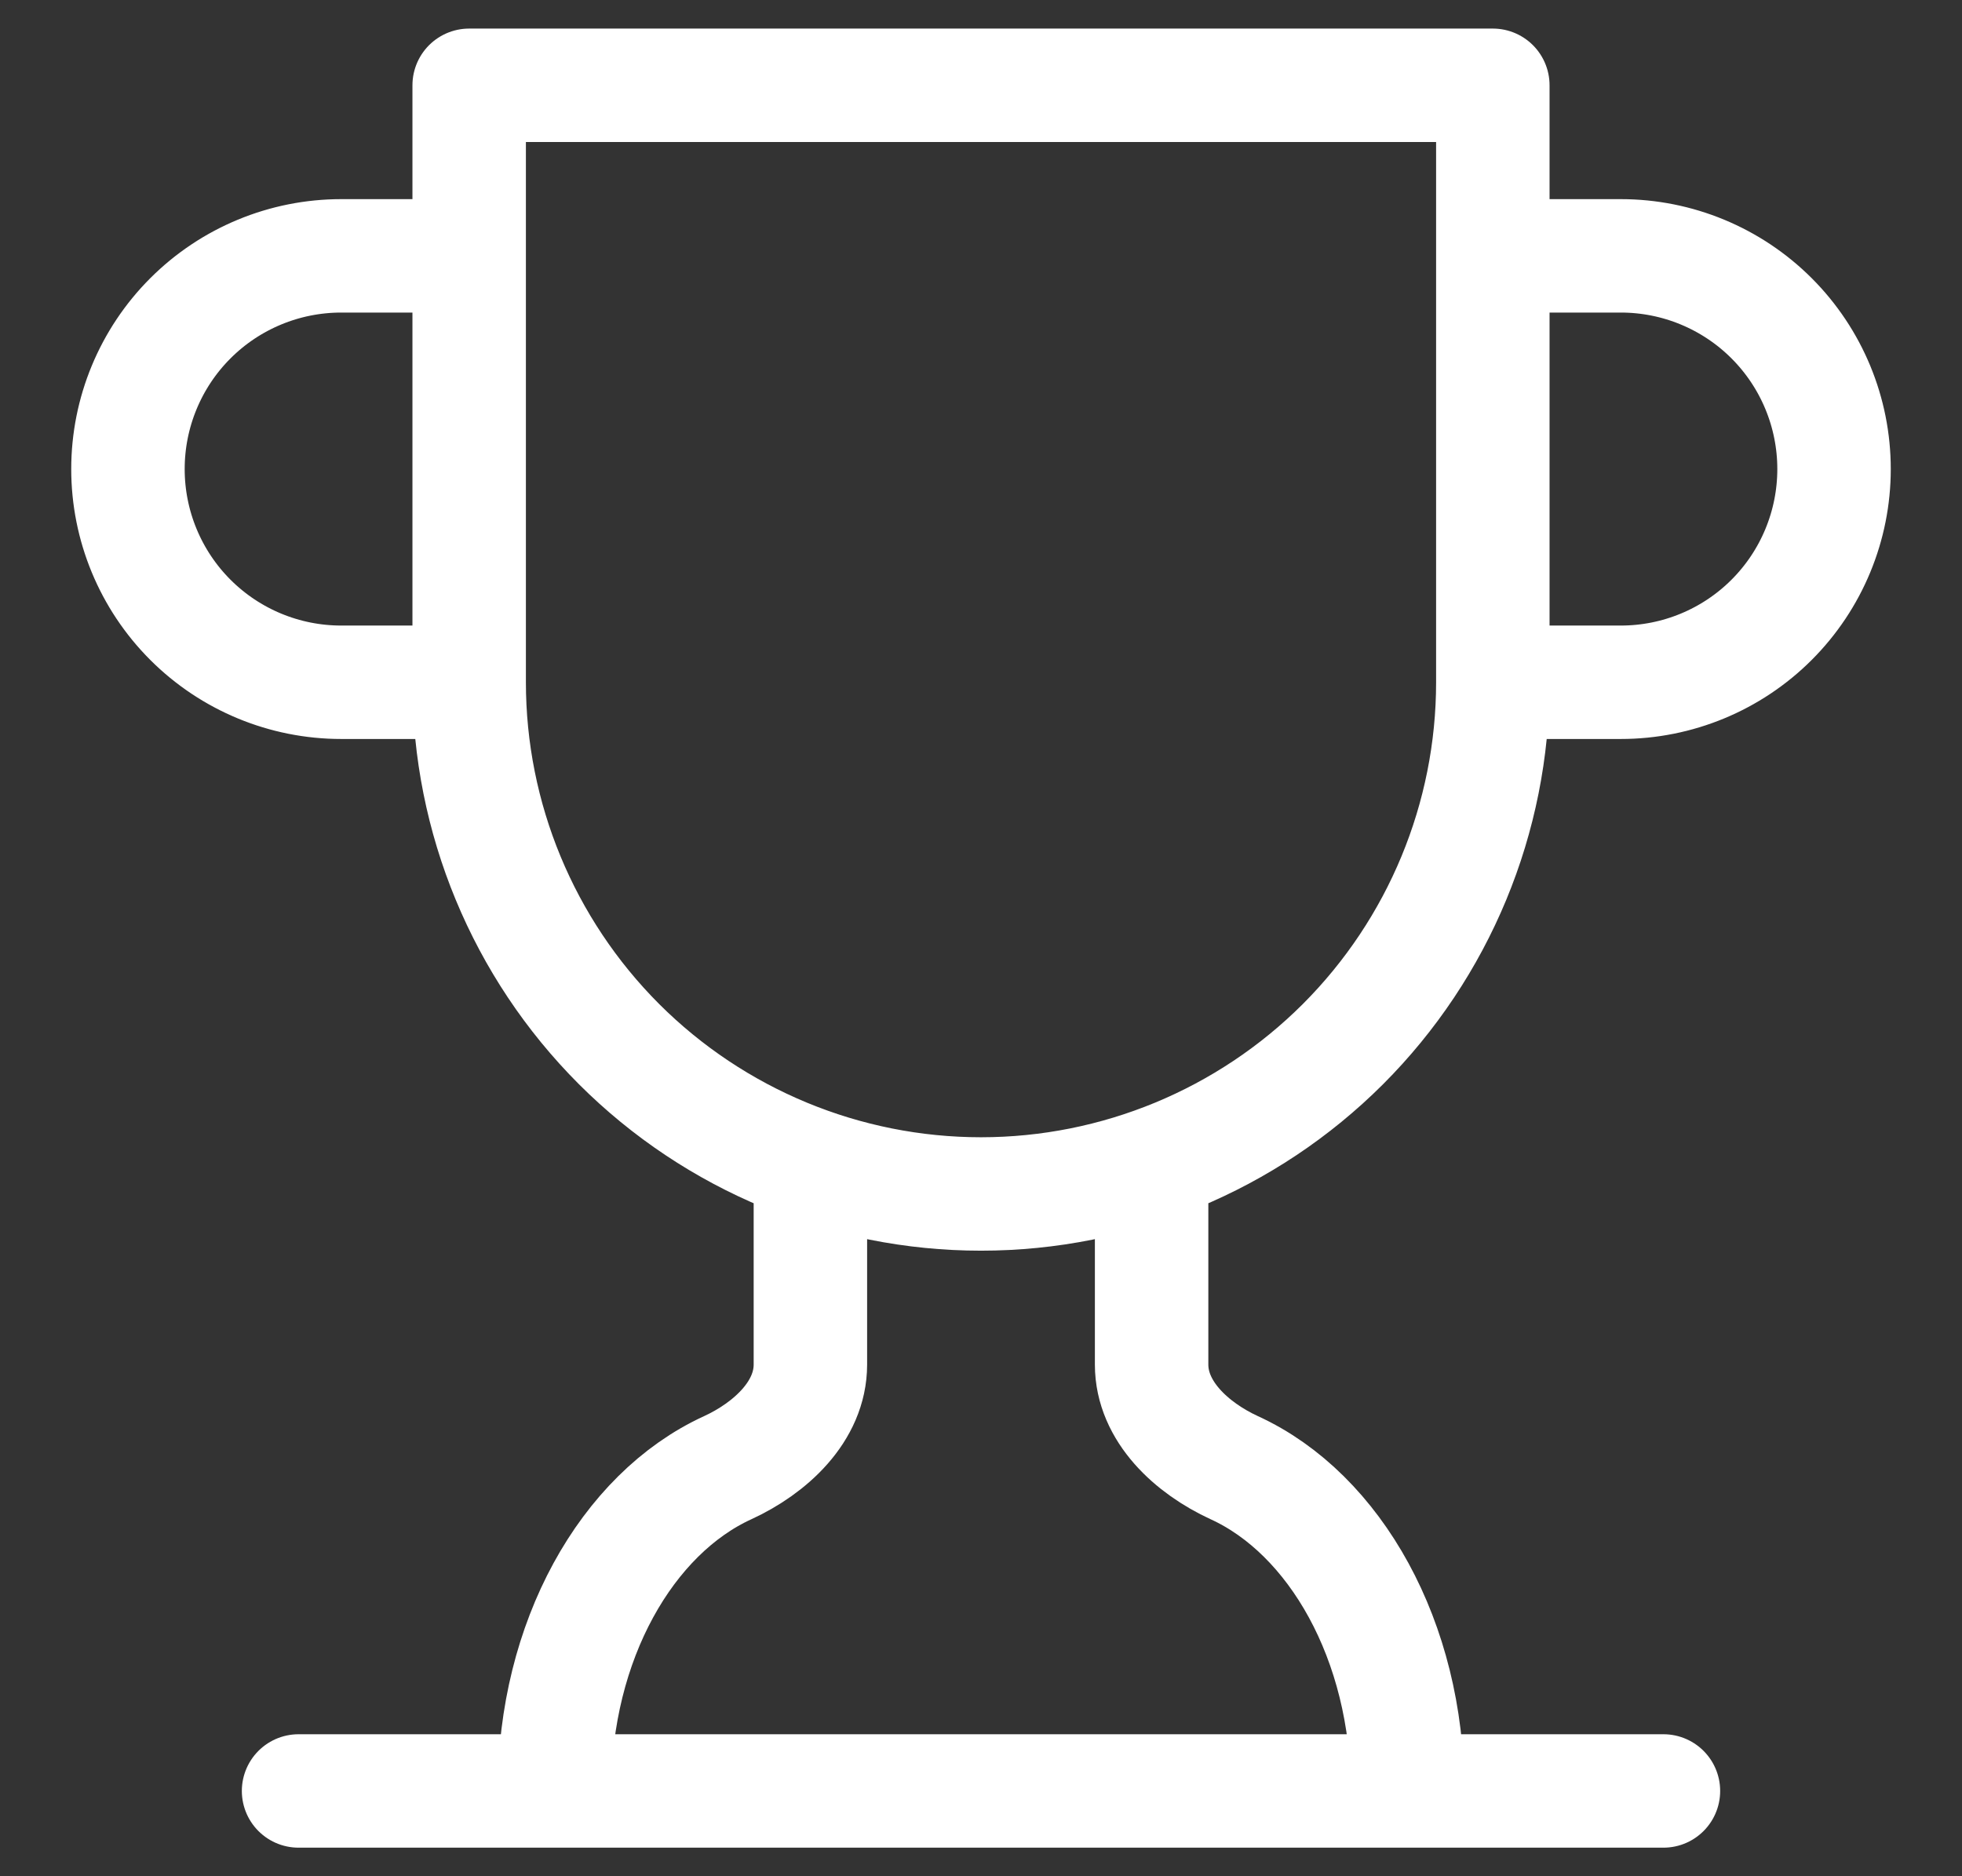 <?xml version="1.0" encoding="utf-8"?>
<svg xmlns="http://www.w3.org/2000/svg" width="23" height="22" viewBox="0 0 23 22" fill="none">
<rect x="0" y="0" width="23" height="22" fill="#333333" stroke="none"/>
<path d="M5.5 8H4C3.337 8 2.701 7.737 2.232 7.268C1.763 6.799 1.5 6.163 1.5 5.5C1.5 4.837 1.763 4.201 2.232 3.732C2.701 3.263 3.337 3 4 3H5.5M5.5 8V1H17.5V8M5.5 8C5.5 9.591 6.132 11.117 7.257 12.243C8.383 13.368 9.909 14 11.5 14C13.091 14 14.617 13.368 15.743 12.243C16.868 11.117 17.5 9.591 17.5 8M17.5 8H19C19.663 8 20.299 7.737 20.768 7.268C21.237 6.799 21.5 6.163 21.5 5.5C21.5 4.837 21.237 4.201 20.768 3.732C20.299 3.263 19.663 3 19 3H17.5M3.5 21H19.5M9.5 13.66V16C9.5 16.55 9.03 16.98 8.53 17.21C7.35 17.75 6.5 19.24 6.5 21M13.5 13.66V16C13.5 16.55 13.97 16.98 14.47 17.21C15.65 17.75 16.5 19.24 16.5 21" stroke="white" stroke-width="1.33" stroke-linecap="round" stroke-linejoin="round"/>
</svg>